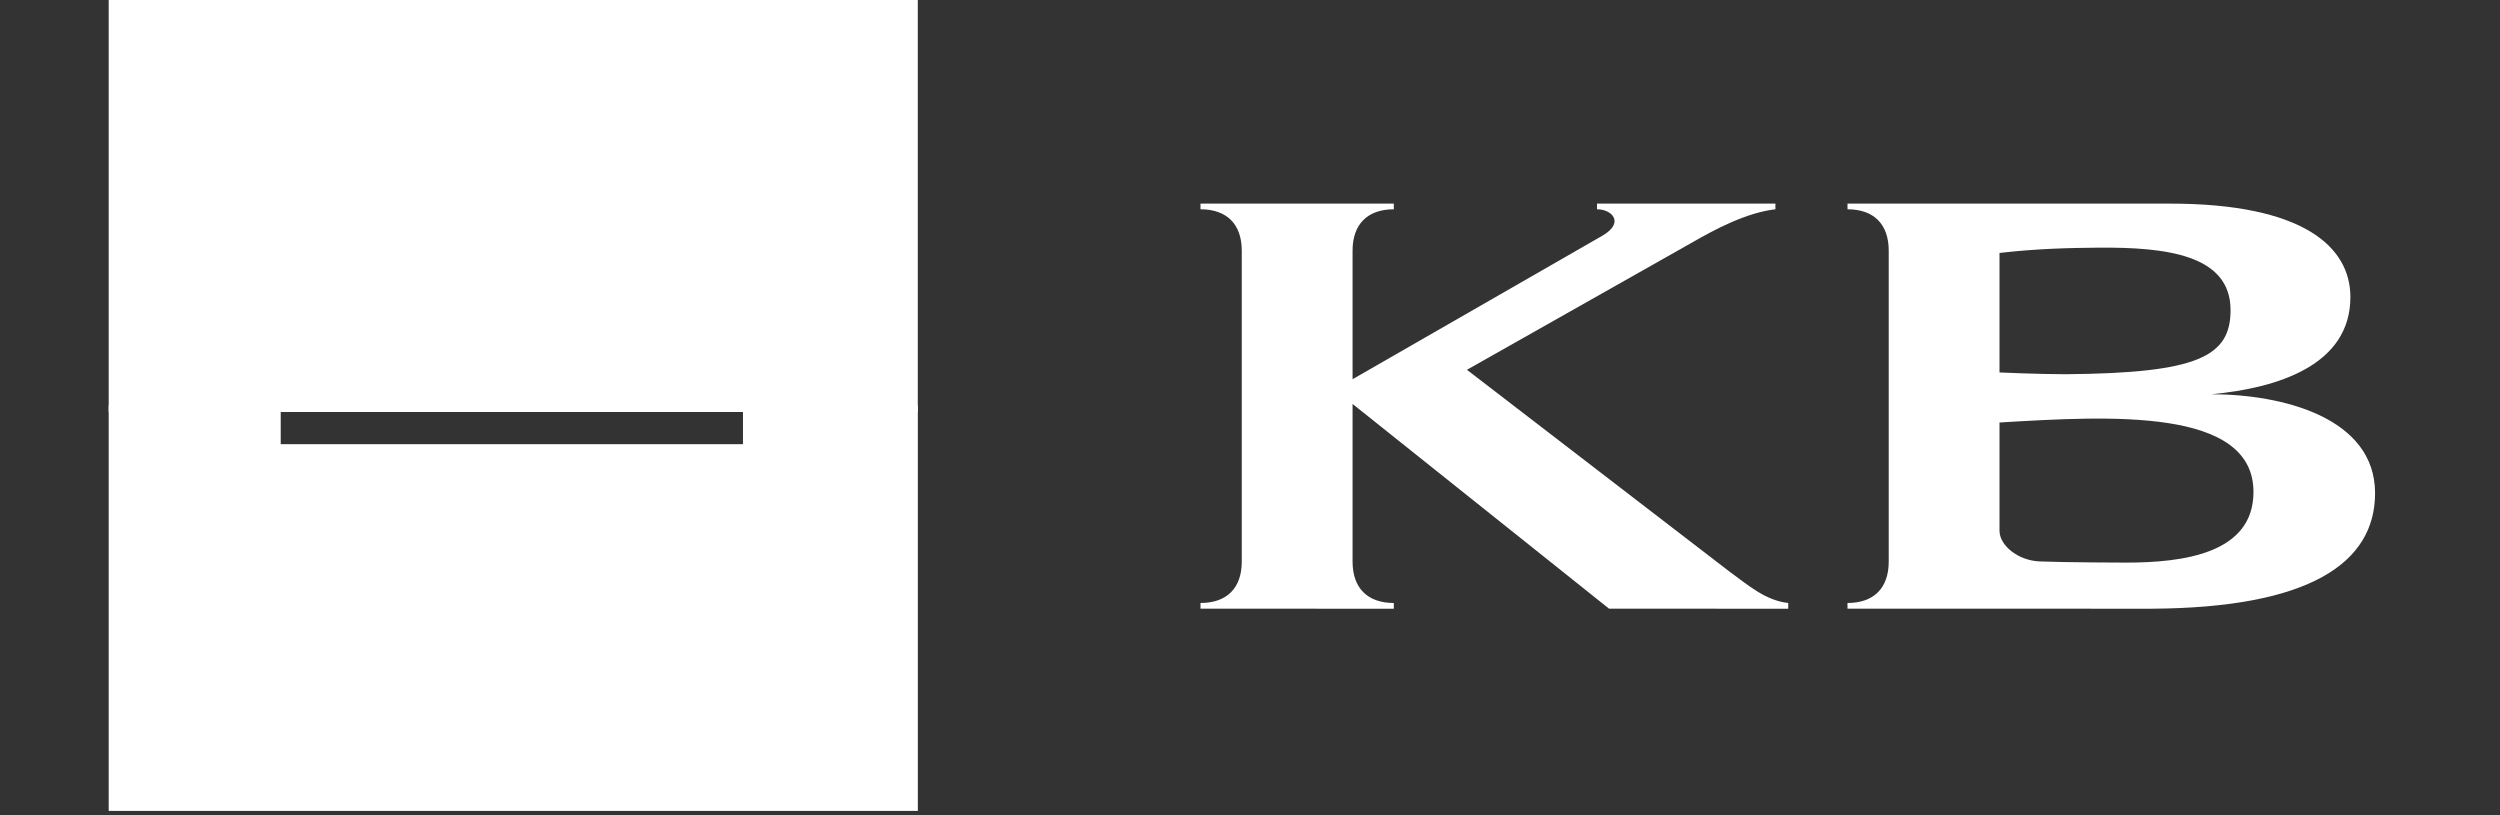 <svg width="184" height="60" viewBox="0 0 184 60" fill="none" xmlns="http://www.w3.org/2000/svg">
<rect x="0" y="0" width="184" height="60" fill="#333333" stroke="none"/>
<path d="M99.549 27.91L117.95 17.339C119.581 16.386 118.653 15.403 117.539 15.403V14.986H130.672V15.403C128.541 15.649 126.251 16.861 124.522 17.858L107.966 27.217L127.245 42.035C128.703 43.105 129.969 44.203 131.613 44.38V44.801L118.427 44.799L99.549 29.73V41.337C99.549 43.279 100.646 44.38 102.585 44.38V44.801L88.357 44.799V44.38C90.297 44.38 91.394 43.279 91.394 41.337V18.446C91.394 16.504 90.297 15.403 88.357 15.403V14.986H102.585V15.403C100.646 15.403 99.549 16.504 99.549 18.446V27.91Z" fill="white"/>
<path fill-rule="evenodd" clip-rule="evenodd" d="M174.805 36.296C174.805 41.443 169.976 44.734 158.377 44.801L135.976 44.797V44.38C137.913 44.38 139.01 43.279 139.01 41.337V18.446C139.01 16.504 137.913 15.403 135.976 15.403V14.986H159.716C169.529 14.986 172.989 18.17 172.989 21.866C172.989 26.86 167.684 28.557 162.759 29.017C167.946 29.017 174.805 30.718 174.805 36.296ZM164.169 22.82C164.169 18.724 159.365 18.189 154.442 18.227C152.28 18.245 149.83 18.304 147.163 18.618V27.413C147.163 27.413 150.076 27.543 152.022 27.543C161.815 27.468 164.169 26.22 164.169 22.82ZM165.856 36.209C165.856 40.751 160.671 41.408 156.474 41.408C156.474 41.408 151.996 41.398 150.119 41.321C148.528 41.256 147.163 40.147 147.163 39.057V31.095L147.261 31.09C155.265 30.614 165.856 29.986 165.856 36.209Z" fill="white"/>
<path d="M8 0H67.549V30.322H8V0Z" fill="white"/>
<path fill-rule="evenodd" clip-rule="evenodd" d="M20.661 29.838H8V59.682H67.553V29.838H54.683V32.692H20.661V29.838Z" fill="white"/>
</svg>
